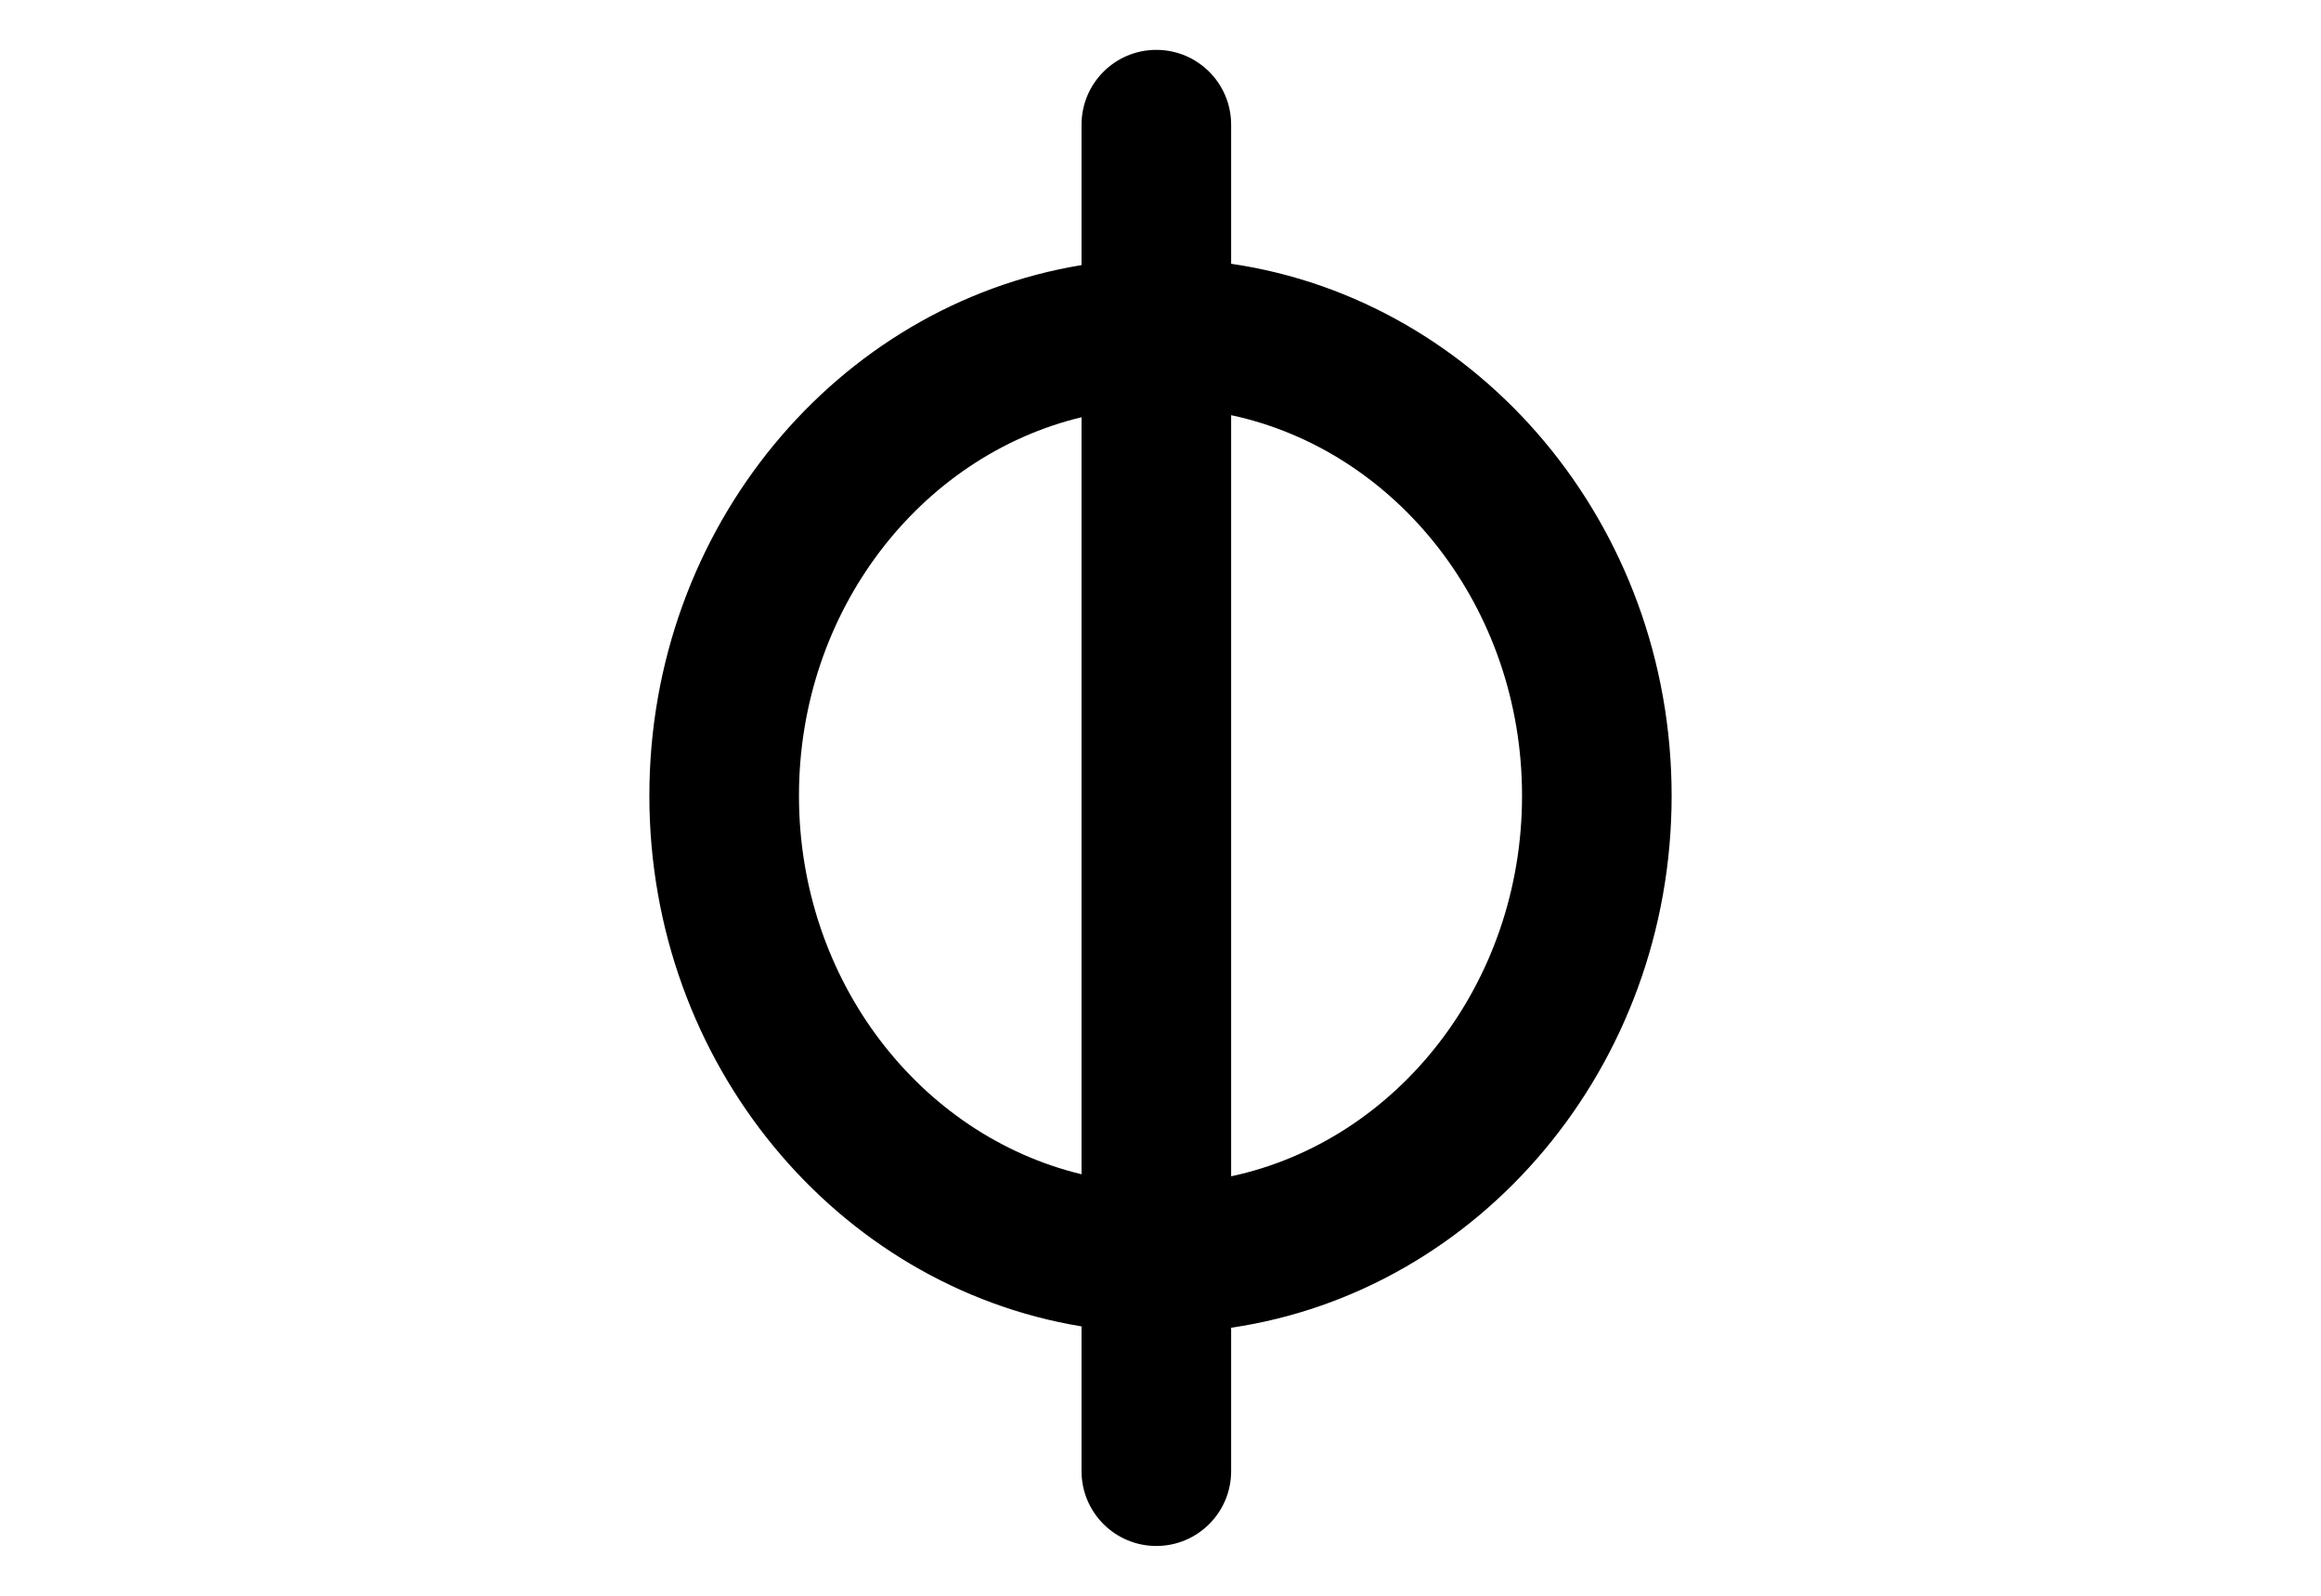 <?xml version="1.0" encoding="utf-8"?>
<!-- Generator: Adobe Illustrator 16.0.4, SVG Export Plug-In . SVG Version: 6.00 Build 0)  -->
<!DOCTYPE svg PUBLIC "-//W3C//DTD SVG 1.1//EN" "http://www.w3.org/Graphics/SVG/1.1/DTD/svg11.dtd">
<svg version="1.1" id="Layer_1" xmlns="http://www.w3.org/2000/svg" xmlns:xlink="http://www.w3.org/1999/xlink" x="0px" y="0px"
	 width="226.77px" height="155.91px" viewBox="0 0 226.77 155.91" enable-background="new 0 0 226.77 155.91" xml:space="preserve">
<g>
	<path d="M120.287,25.77V12.181c0-4.036-3.273-7.309-7.309-7.309c-4.036,0-7.308,3.272-7.308,7.309V25.9
		c-23.876,3.923-42.225,25.643-42.225,51.843c0,26.201,18.349,47.921,42.225,51.843v14.144c0,4.037,3.272,7.309,7.308,7.309
		c4.036,0,7.309-3.271,7.309-7.309v-14.014c24.271-3.555,43.037-25.475,43.037-51.973C163.324,51.246,144.559,29.326,120.287,25.77z
		 M78.062,77.743c0-18.062,11.834-33.187,27.608-36.979v73.958C89.896,110.931,78.062,95.805,78.062,77.743z M120.287,114.923
		V40.562c16.182,3.456,28.422,18.809,28.422,37.182S136.469,111.469,120.287,114.923z"/>
</g>
</svg>

